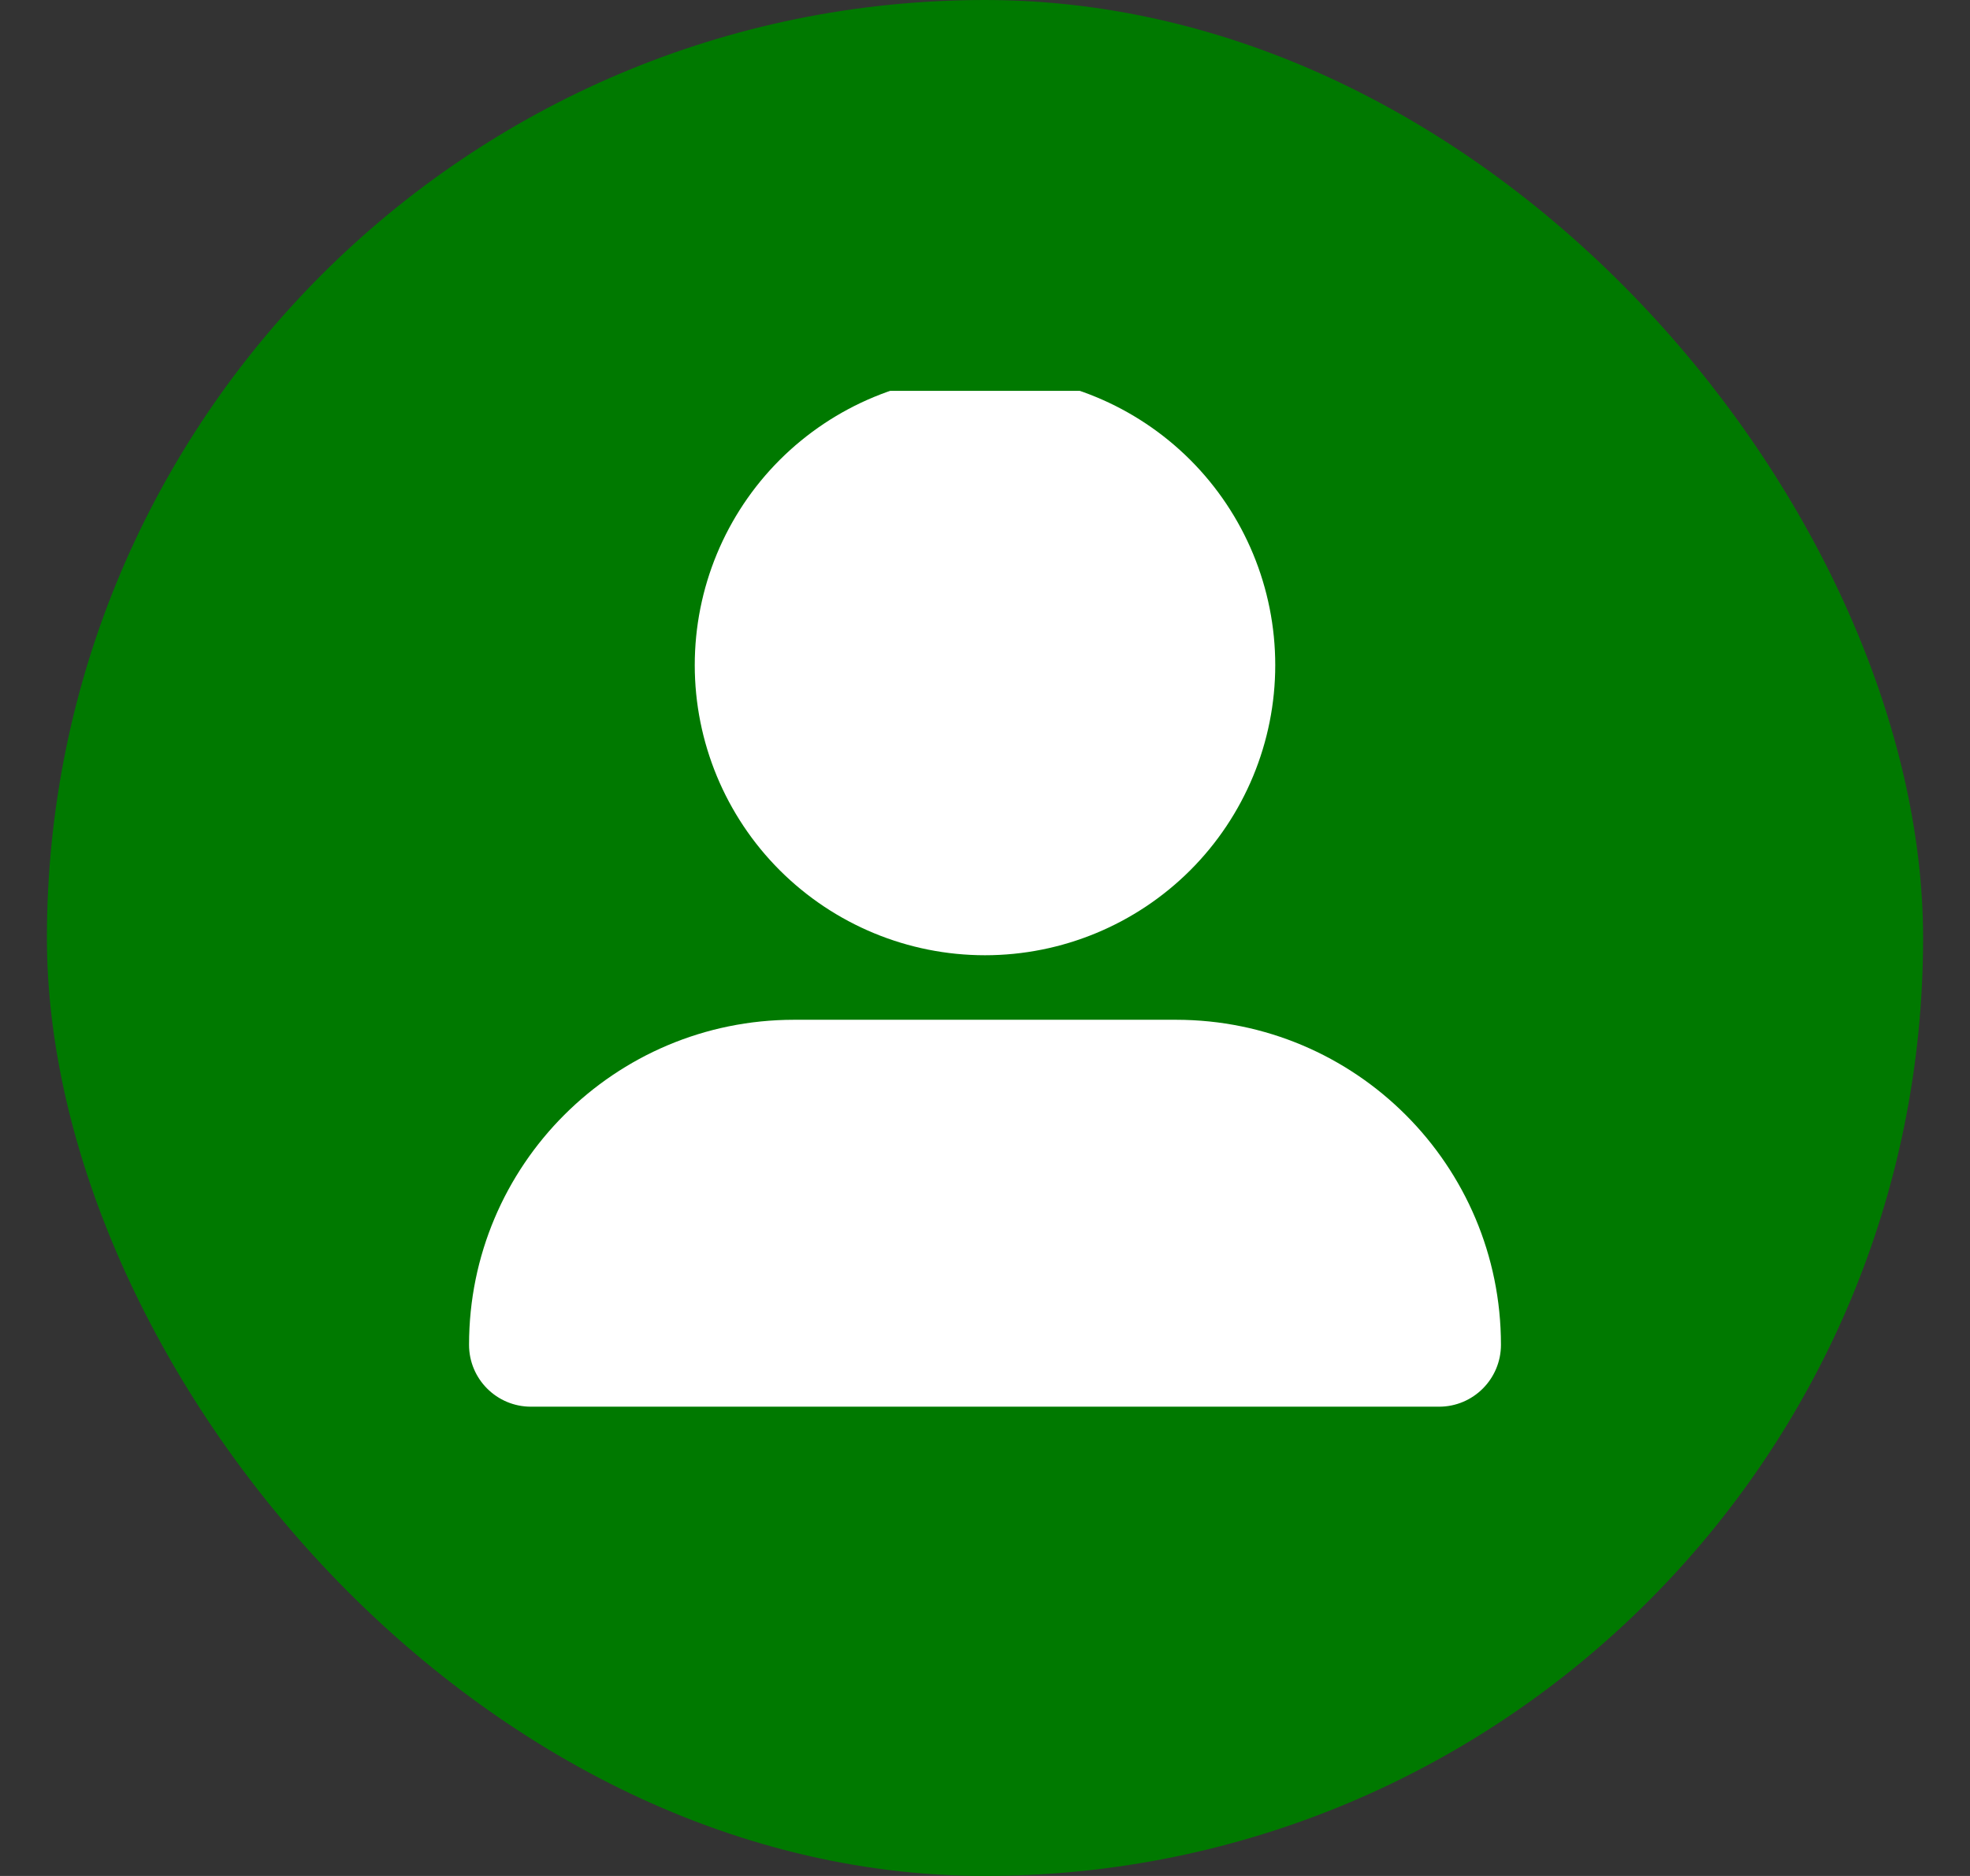 <svg width="21" height="20" viewBox="0 0 21 20" fill="none" xmlns="http://www.w3.org/2000/svg">
<rect x="0" y="0" width="21" height="20" fill="#333333" stroke="none"/>
<rect x="0.5" width="20" height="20" rx="10" fill="#007900"/>
<g clip-path="url(#clip0_92_45121)">
<path d="M10.5 10.184C11.32 10.184 12.107 9.858 12.688 9.278C13.268 8.698 13.594 7.911 13.594 7.091C13.594 6.27 13.268 5.483 12.688 4.903C12.107 4.323 11.32 3.997 10.5 3.997C9.679 3.997 8.893 4.323 8.312 4.903C7.732 5.483 7.406 6.27 7.406 7.091C7.406 7.911 7.732 8.698 8.312 9.278C8.893 9.858 9.679 10.184 10.5 10.184ZM8.465 10.872C6.551 10.872 5 12.423 5 14.337C5 14.703 5.296 14.997 5.66 14.997H15.34C15.706 14.997 16 14.7 16 14.337C16 12.423 14.449 10.872 12.535 10.872H8.465Z" fill="white"/>
</g>
<defs>
<clipPath id="clip0_92_45121">
<rect width="11.667" height="11.667" fill="white" transform="translate(4.664 4.167)"/>
</clipPath>
</defs>
</svg>
